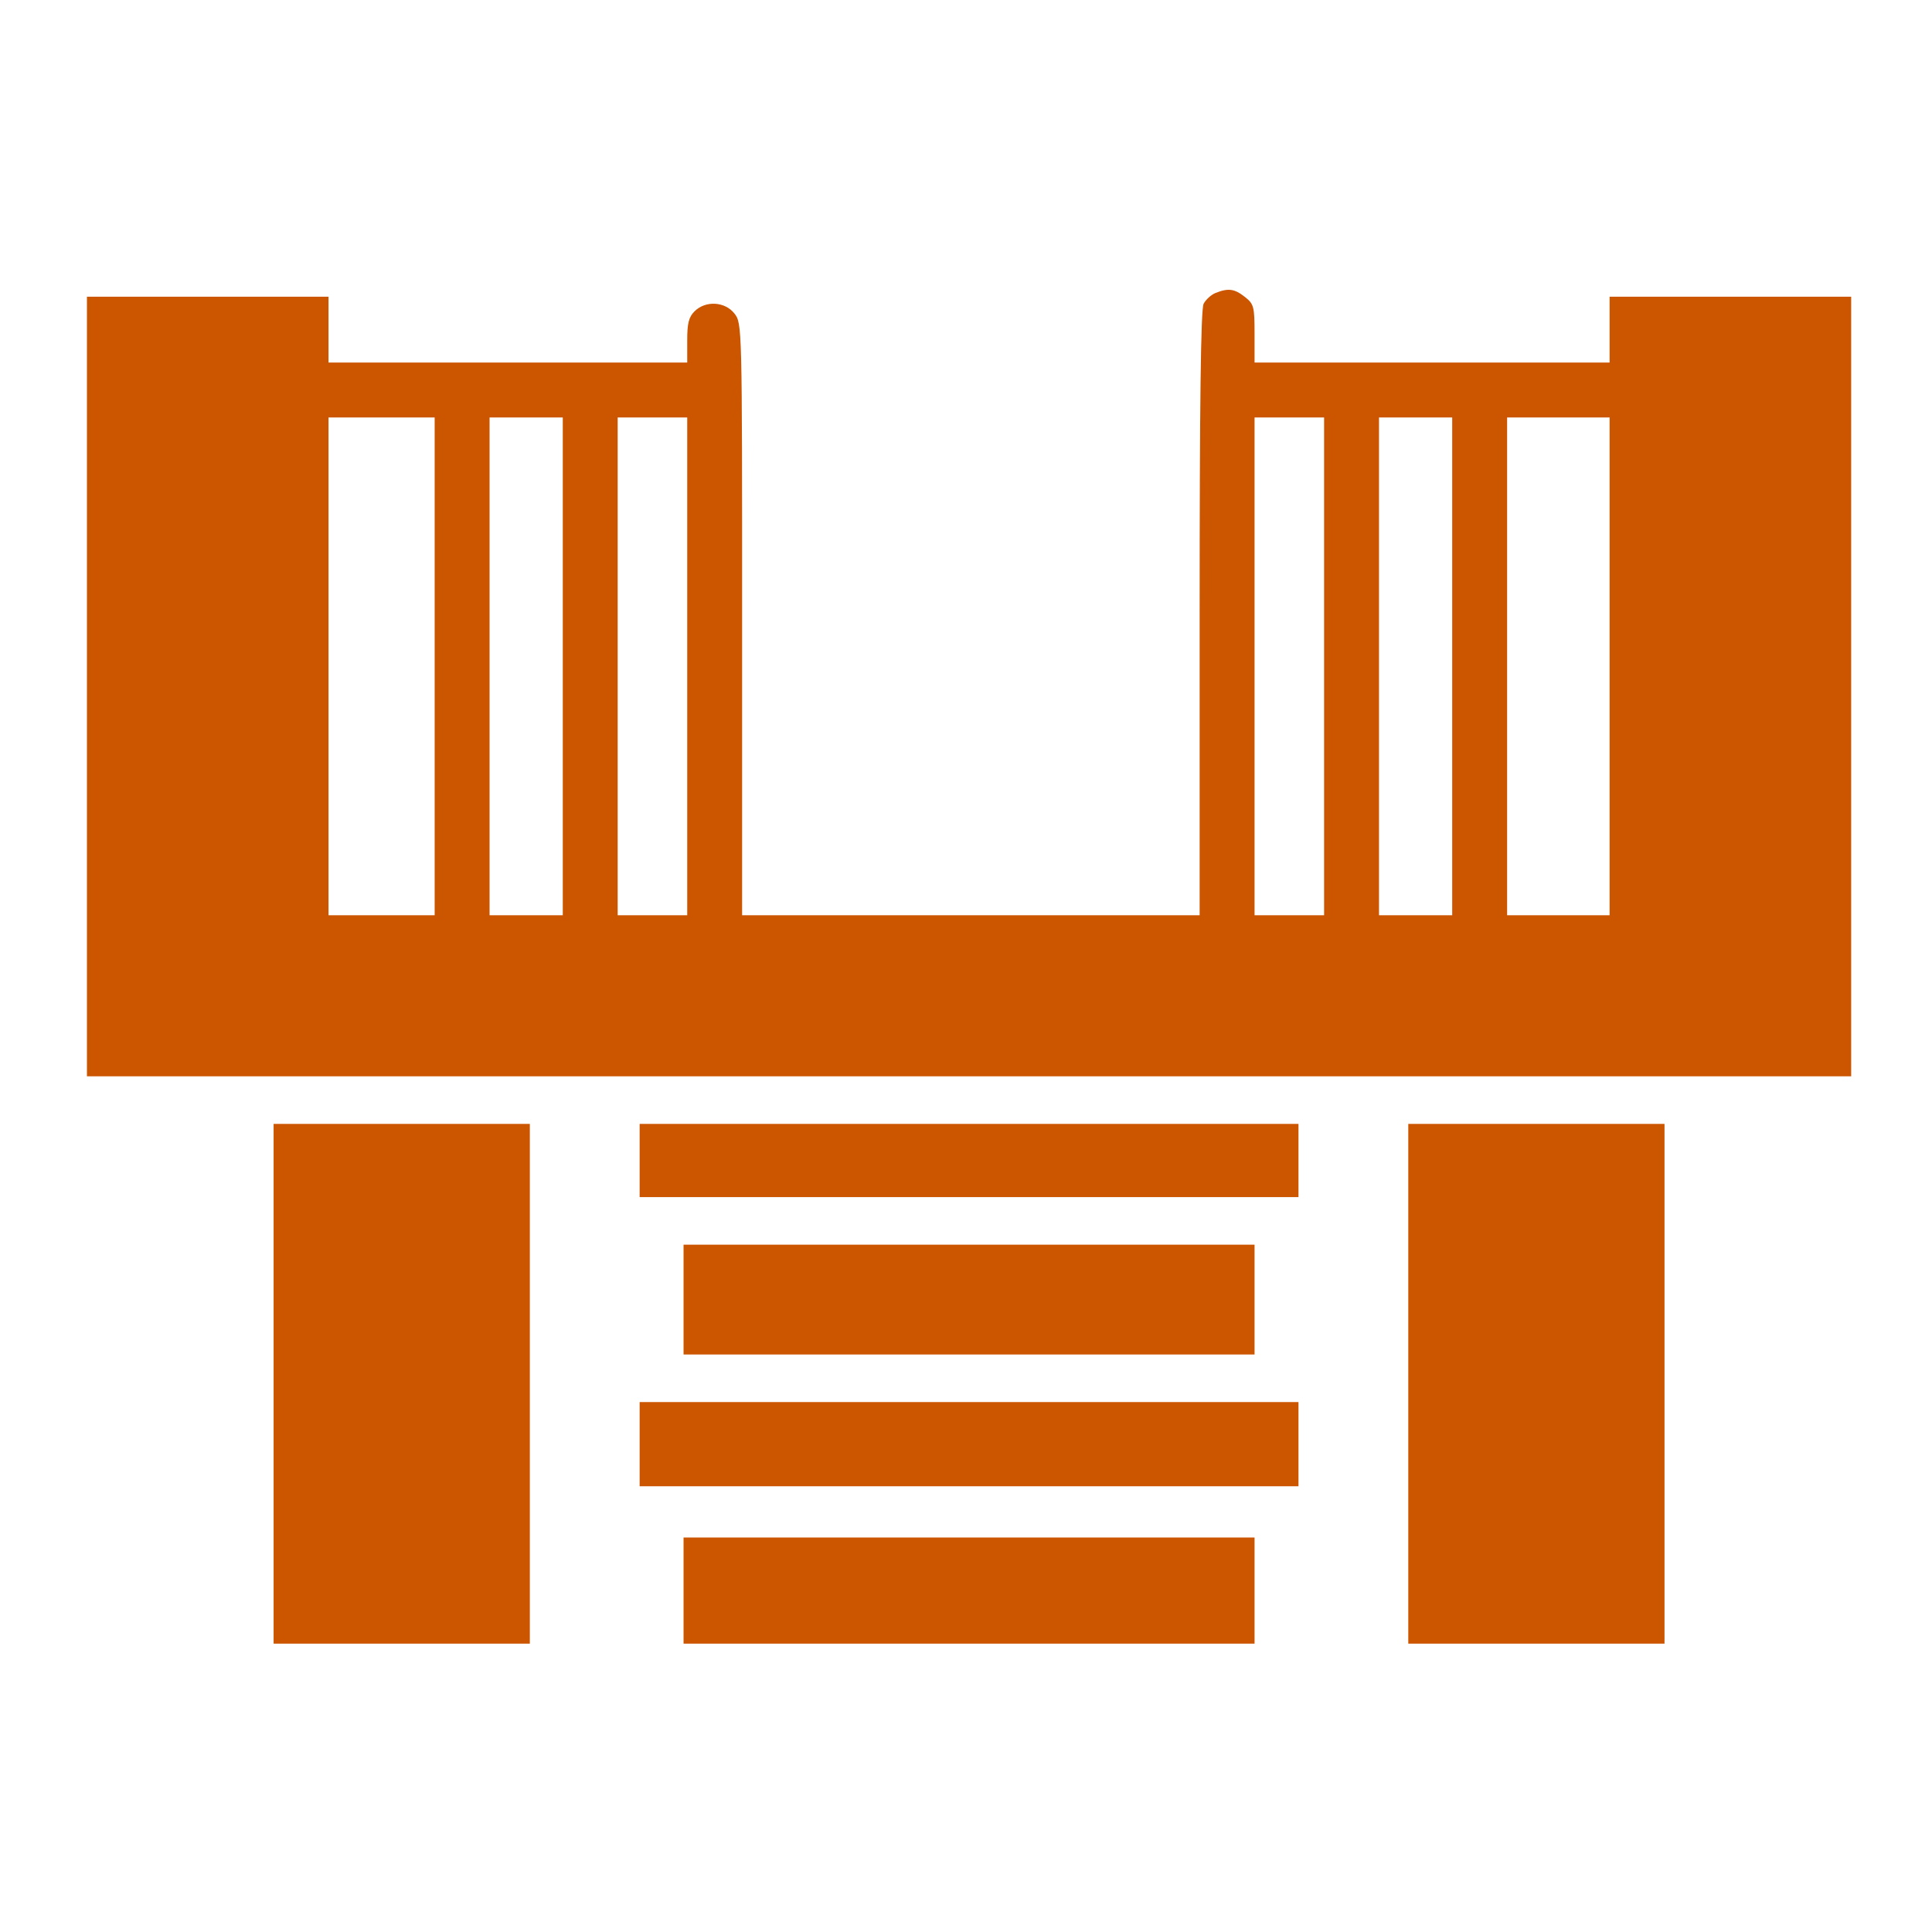 <?xml version="1.0" encoding="UTF-8"?>
<svg xmlns="http://www.w3.org/2000/svg" width="200" height="200" viewBox="0 0 200 200" fill="none">
  <path d="M125.817 30.334C125.362 30.523 124.832 31.016 124.604 31.433C124.301 31.925 124.187 42.042 124.187 63.45V94.748H100.506H76.824V64.094C76.824 33.668 76.824 33.479 76.028 32.456C75.043 31.205 73.035 31.092 71.898 32.228C71.292 32.834 71.141 33.479 71.141 35.26V37.533H52.574H34.008V34.123V30.713H21.504H9V71.066V111.42H100.316H191.633V71.066V30.713H179.129H166.625V34.123V37.533H148.248H129.871V34.54C129.871 31.736 129.795 31.471 128.886 30.75C127.787 29.879 127.143 29.803 125.817 30.334ZM44.996 68.982V94.748H39.502H34.008V68.982V43.217H39.502H44.996V68.982ZM58.258 68.982V94.748H54.469H50.68V68.982V43.217H54.469H58.258V68.982ZM71.141 68.982V94.748H67.541H63.941V68.982V43.217H67.541H71.141V68.982ZM137.07 68.982V94.748H133.471H129.871V68.982V43.217H133.471H137.07V68.982ZM150.332 68.982V94.748H146.543H142.754V68.982V43.217H146.543H150.332V68.982ZM166.625 68.982V94.748H161.32H156.016V68.982V43.217H161.32H166.625V68.982Z" fill="#CC5500"></path>
  <path d="M28.324 143.248V170.15H41.586H54.848V143.248V116.345H41.586H28.324V143.248Z" fill="#CC5500"></path>
  <path d="M66.215 120.135V123.924H100.316H134.418V120.135V116.345H100.316H66.215V120.135Z" fill="#CC5500"></path>
  <path d="M145.785 143.248V170.15H159.047H172.309V143.248V116.345H159.047H145.785V143.248Z" fill="#CC5500"></path>
  <path d="M70.762 134.533V140.217H100.316H129.871V134.533V128.849H100.316H70.762V134.533Z" fill="#CC5500"></path>
  <path d="M66.215 149.5V153.857H100.316H134.418V149.5V145.142H100.316H66.215V149.5Z" fill="#CC5500"></path>
  <path d="M70.762 164.656V170.15H100.316H129.871V164.656V159.162H100.316H70.762V164.656Z" fill="#CC5500"></path>
</svg>
